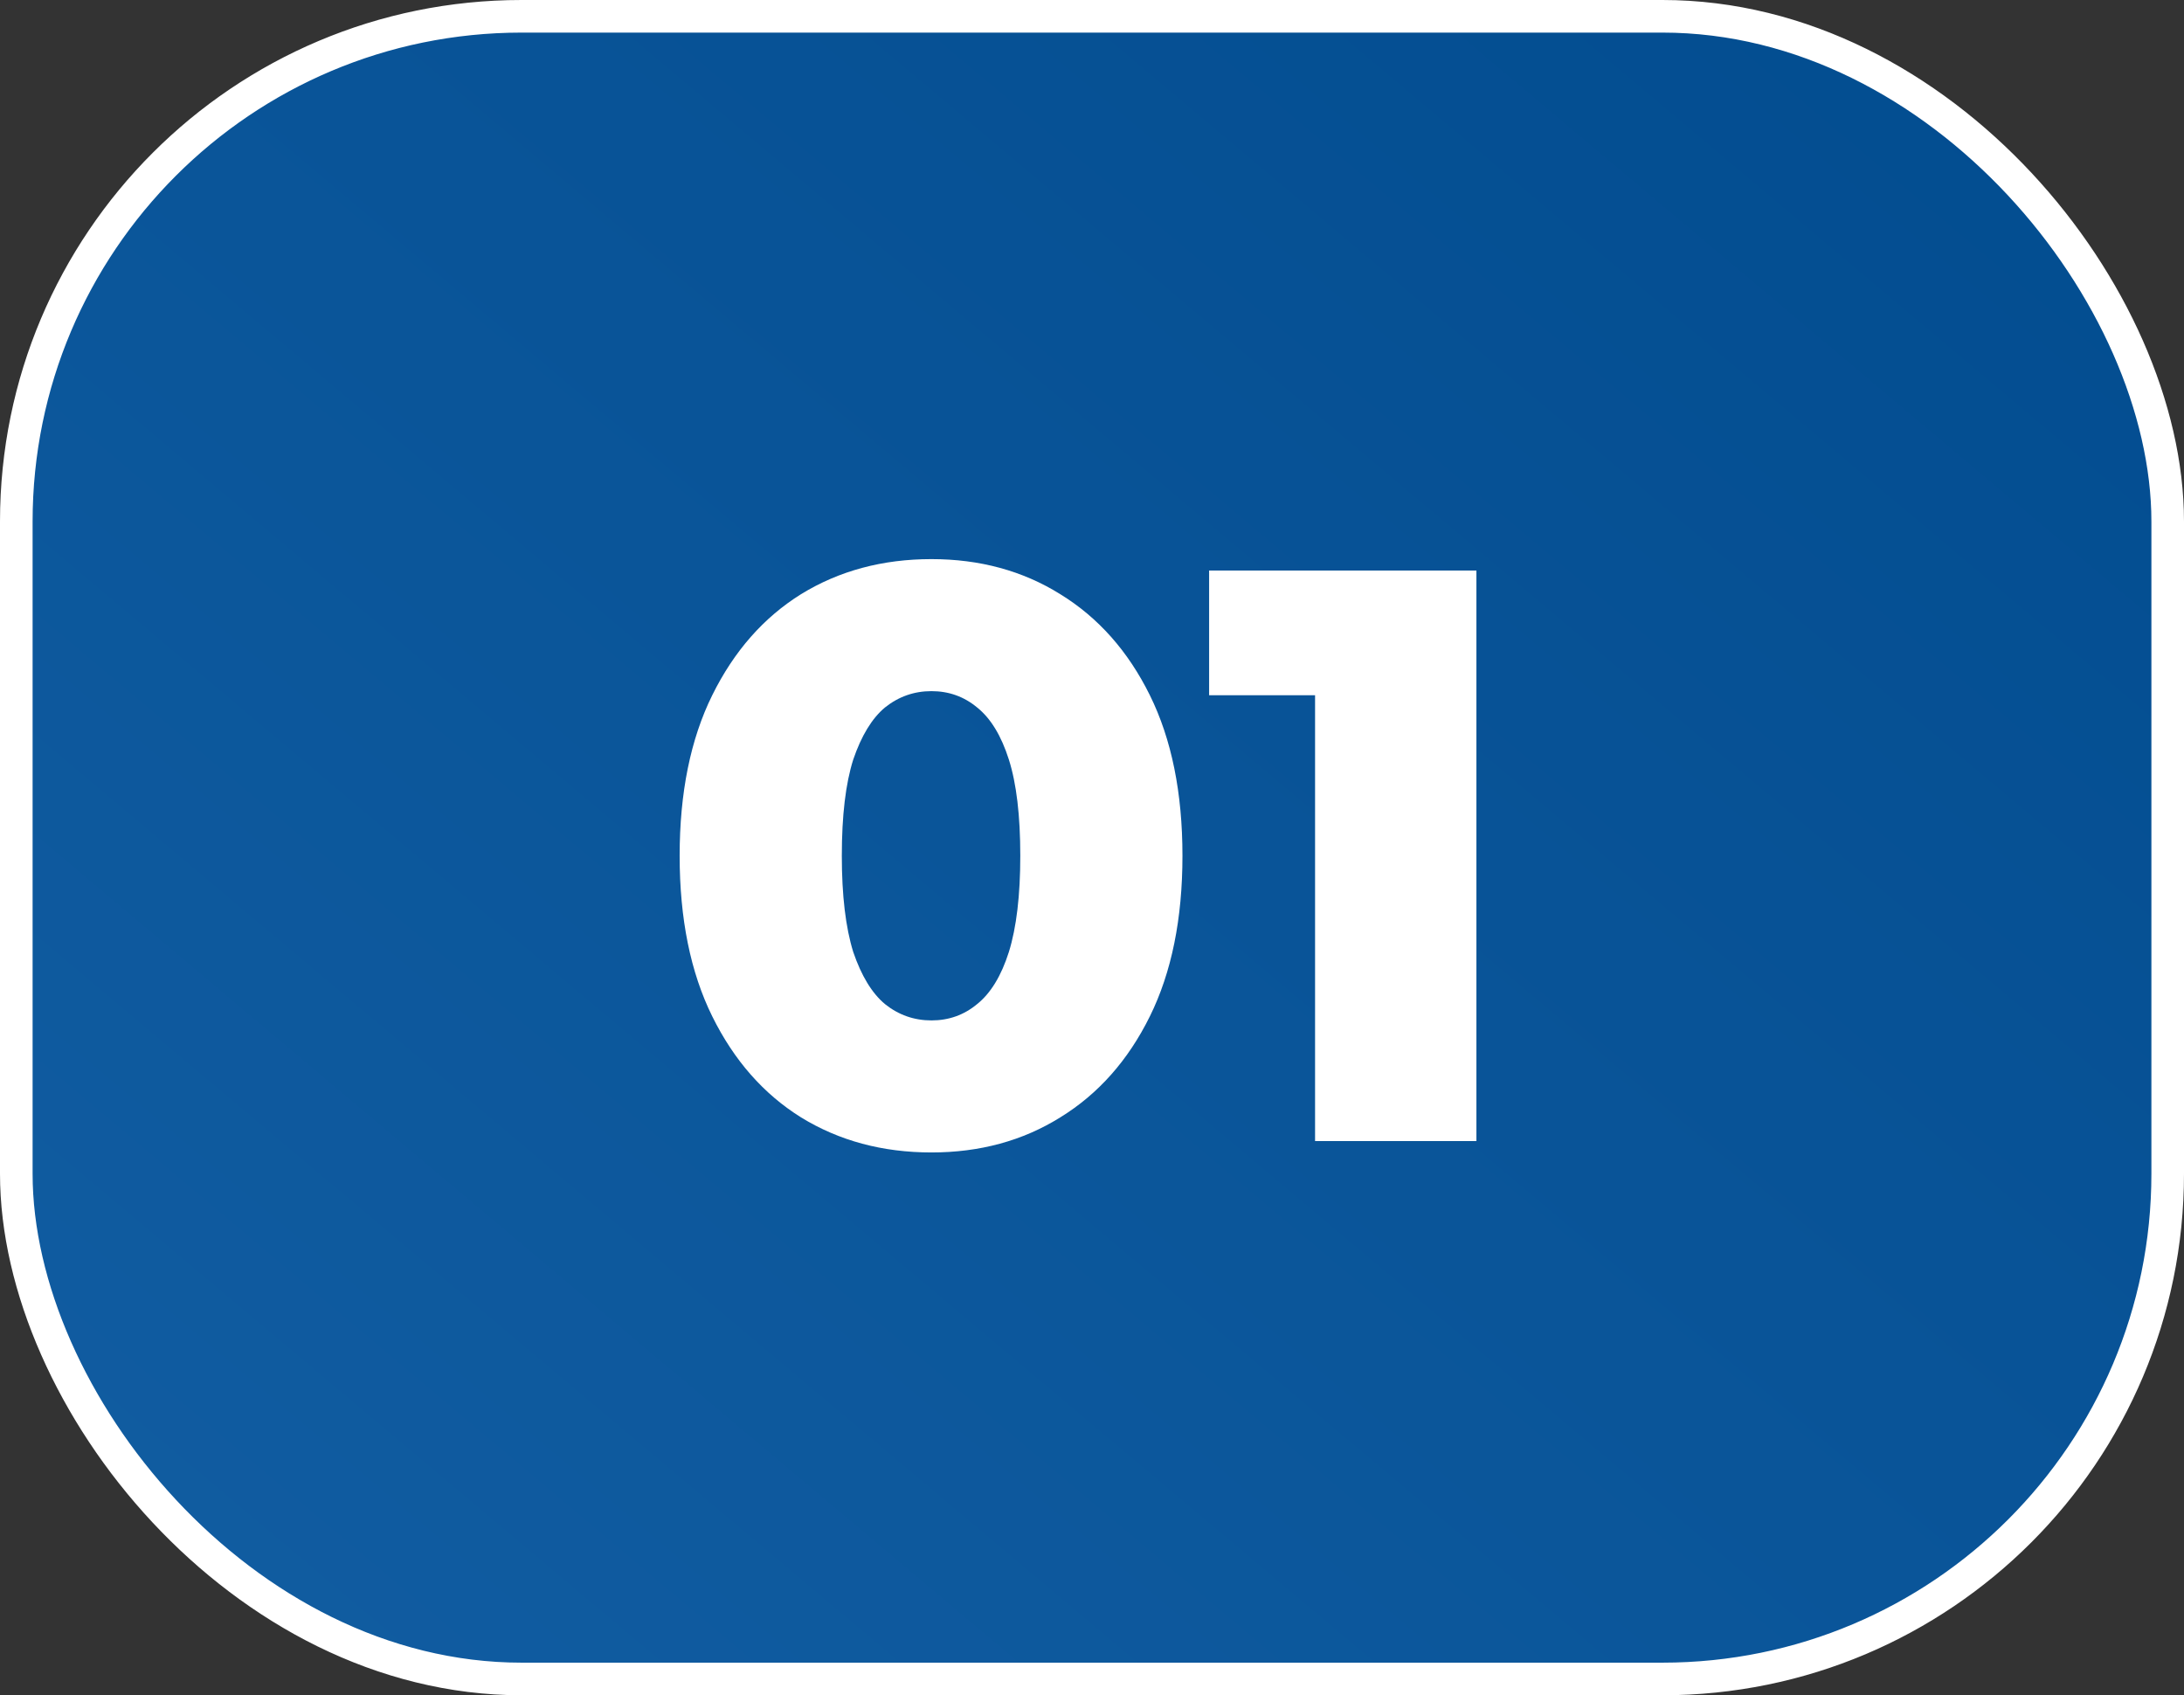 <?xml version="1.0" encoding="UTF-8"?> <svg xmlns="http://www.w3.org/2000/svg" width="67" height="52" viewBox="0 0 67 52" fill="none"><rect x="0" y="0" width="67" height="52" fill="#333333" stroke="none"/><rect x="0.5" y="0.5" width="66" height="51" rx="15.5" fill="url(#paint0_linear_31_269)"></rect><rect x="0.5" y="0.5" width="66" height="51" rx="15.5" fill="url(#paint1_linear_31_269)"></rect><rect x="0.5" y="0.5" width="66" height="51" rx="15.5" stroke="white"></rect><path d="M28.575 35.35C27.075 35.35 25.742 34.992 24.575 34.275C23.425 33.558 22.517 32.525 21.85 31.175C21.183 29.825 20.85 28.183 20.85 26.25C20.85 24.317 21.183 22.675 21.85 21.325C22.517 19.975 23.425 18.942 24.575 18.225C25.742 17.508 27.075 17.15 28.575 17.15C30.058 17.15 31.375 17.508 32.525 18.225C33.692 18.942 34.608 19.975 35.275 21.325C35.942 22.675 36.275 24.317 36.275 26.25C36.275 28.183 35.942 29.825 35.275 31.175C34.608 32.525 33.692 33.558 32.525 34.275C31.375 34.992 30.058 35.35 28.575 35.35ZM28.575 31.3C29.108 31.3 29.575 31.133 29.975 30.8C30.392 30.467 30.717 29.933 30.95 29.2C31.183 28.45 31.3 27.467 31.3 26.25C31.3 25.017 31.183 24.033 30.95 23.3C30.717 22.567 30.392 22.033 29.975 21.7C29.575 21.367 29.108 21.2 28.575 21.2C28.042 21.2 27.567 21.367 27.15 21.7C26.75 22.033 26.425 22.567 26.175 23.3C25.942 24.033 25.825 25.017 25.825 26.25C25.825 27.467 25.942 28.45 26.175 29.2C26.425 29.933 26.75 30.467 27.15 30.8C27.567 31.133 28.042 31.3 28.575 31.3ZM40.343 35V19.275L42.468 21.325H37.093V17.5H45.293V35H40.343Z" fill="white"></path><defs><linearGradient id="paint0_linear_31_269" x1="76.187" y1="-3.136" x2="15.793" y2="68.624" gradientUnits="userSpaceOnUse"><stop stop-color="#046FFB"></stop><stop offset="1" stop-color="#4093FF"></stop></linearGradient><linearGradient id="paint1_linear_31_269" x1="76.187" y1="-3.136" x2="15.793" y2="68.624" gradientUnits="userSpaceOnUse"><stop stop-color="#004A8D"></stop><stop offset="1" stop-color="#125EA3"></stop></linearGradient></defs></svg> 